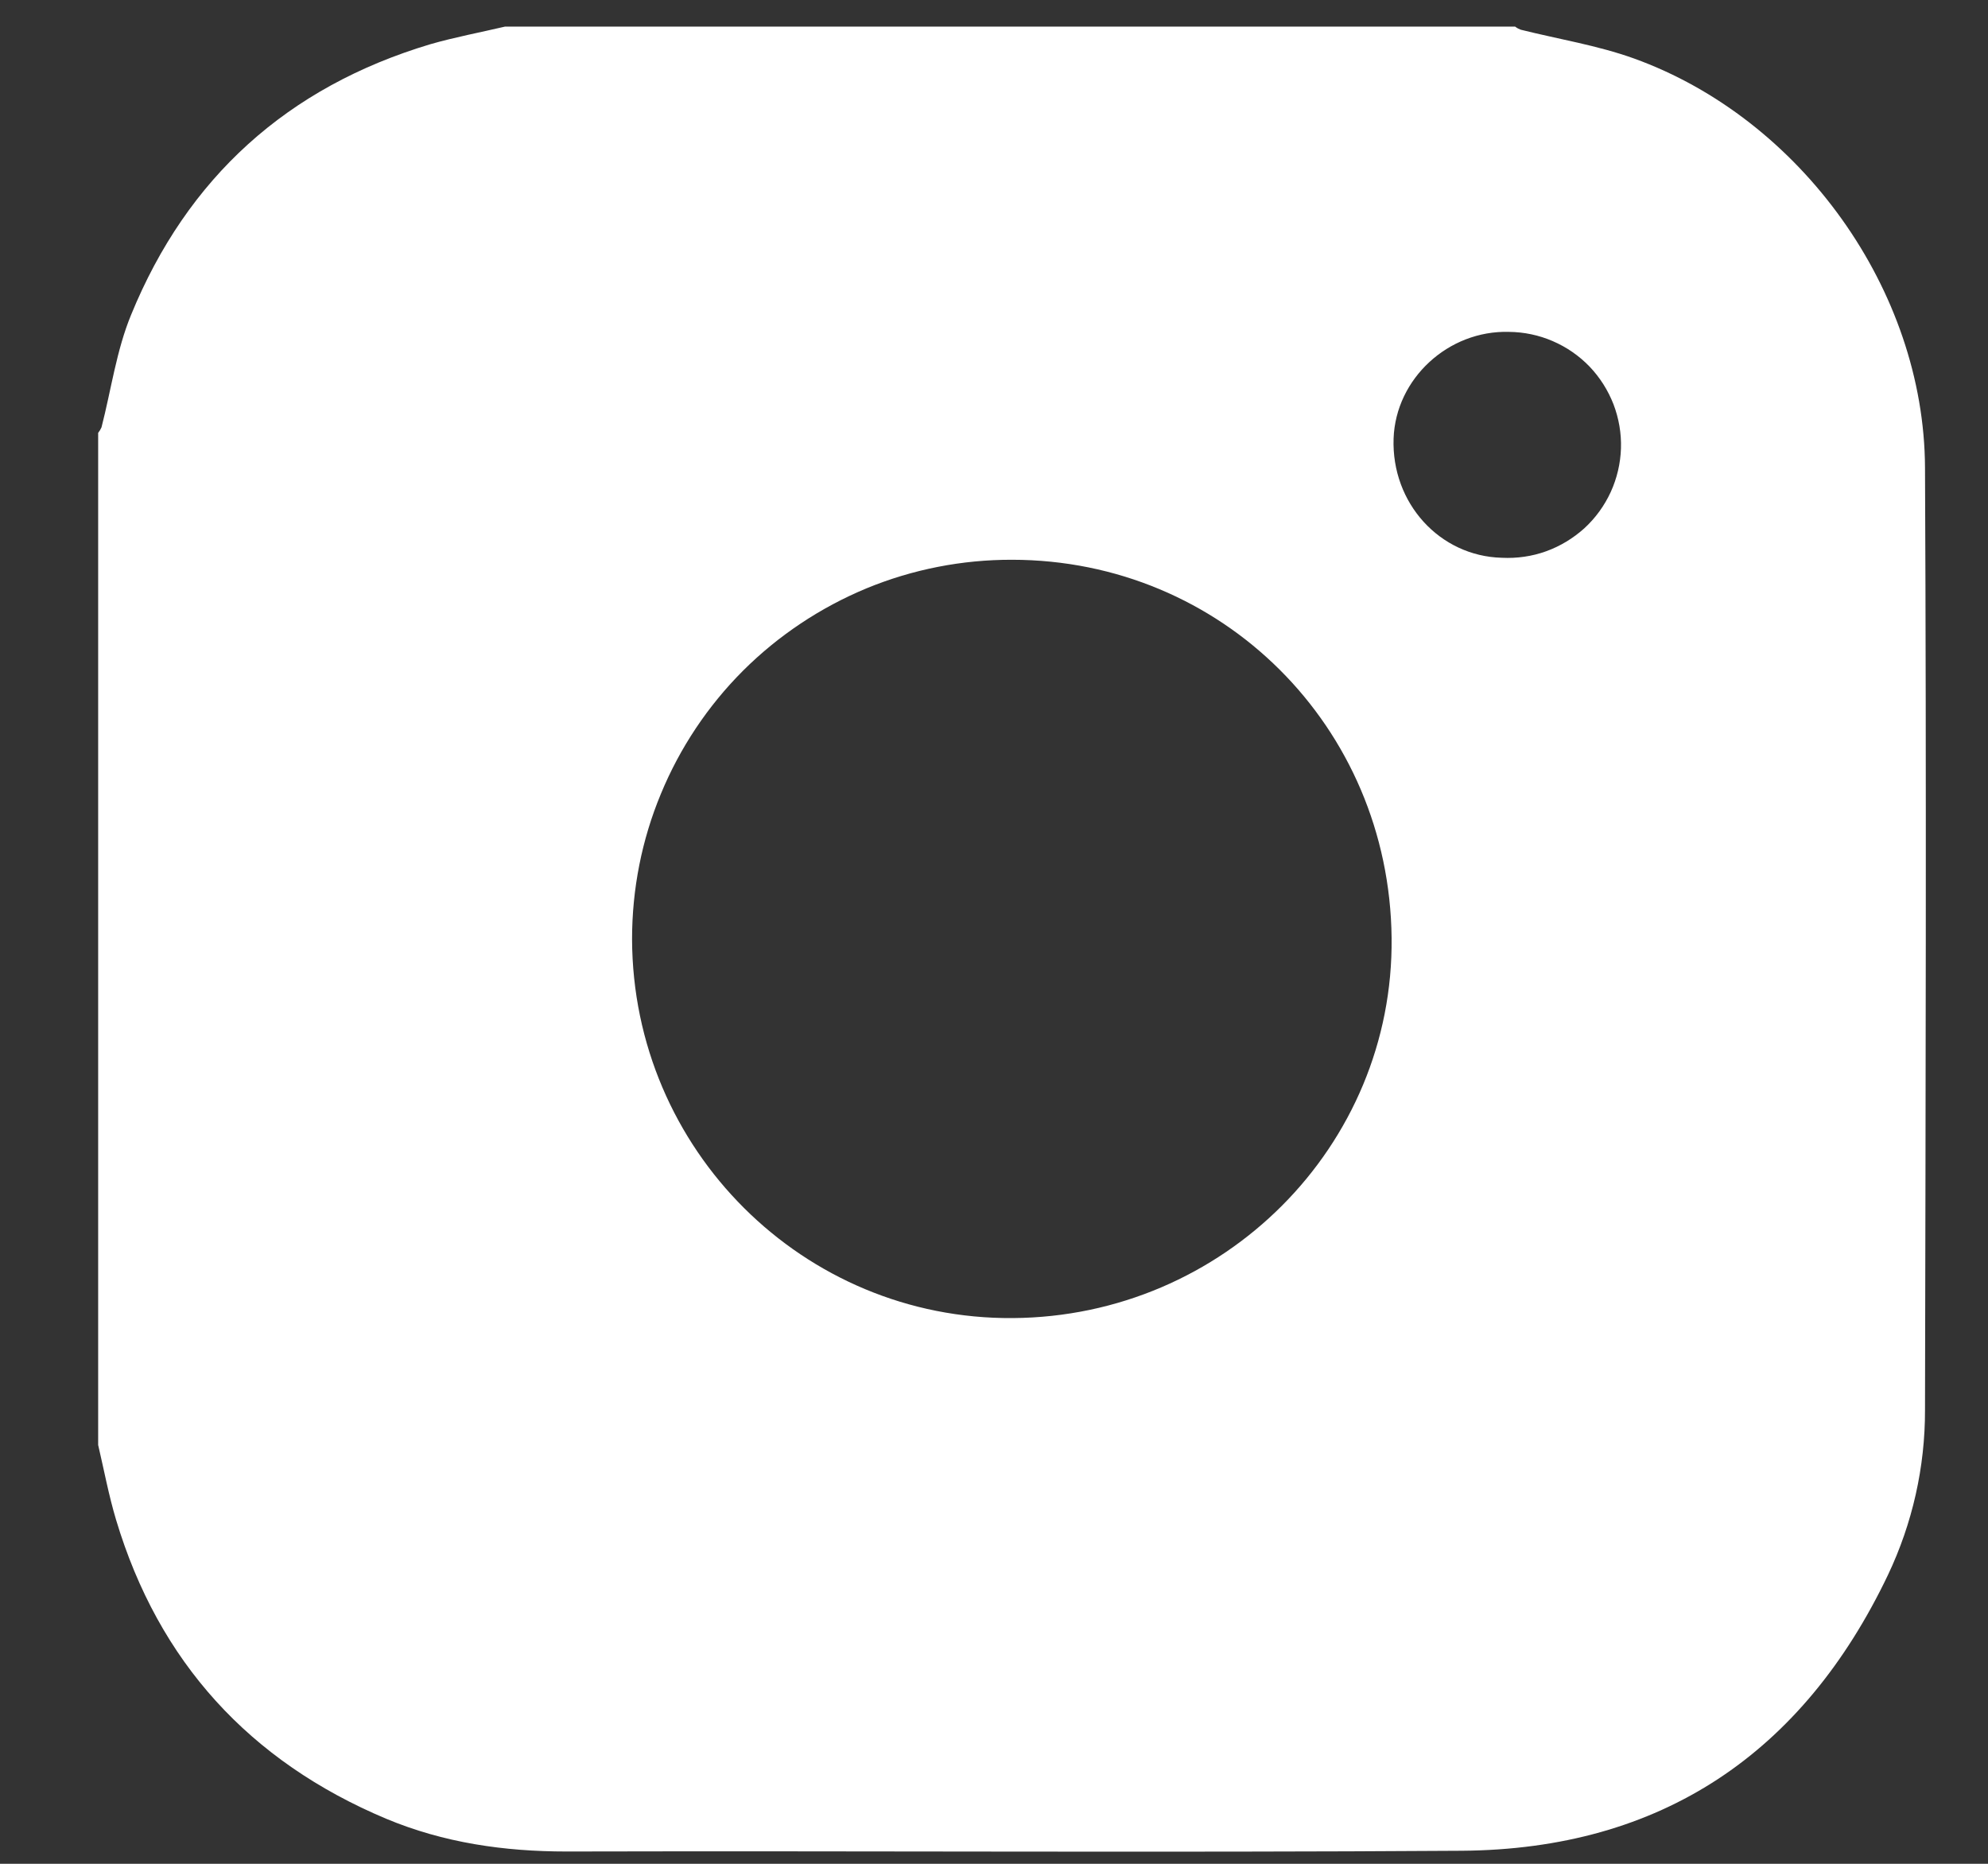 <?xml version="1.0" encoding="UTF-8"?> <svg xmlns="http://www.w3.org/2000/svg" width="16" height="15" viewBox="0 0 16 15" fill="none"><rect x="0" y="0" width="16" height="15" fill="#333333" stroke="none"/><path d="M4.065 0.214H12.194C12.208 0.225 12.223 0.233 12.239 0.239C12.543 0.315 12.856 0.365 13.149 0.47C14.493 0.954 15.487 2.335 15.493 3.764C15.505 6.292 15.498 8.82 15.493 11.348C15.494 11.807 15.392 12.26 15.195 12.675C14.509 14.112 13.369 14.883 11.766 14.895C9.364 14.911 6.962 14.895 4.56 14.901C4.057 14.901 3.571 14.831 3.107 14.637C2.009 14.175 1.277 13.375 0.934 12.231C0.875 12.034 0.837 11.83 0.79 11.629V3.484C0.801 3.47 0.81 3.455 0.817 3.439C0.895 3.136 0.937 2.82 1.055 2.534C1.507 1.429 2.314 0.7 3.463 0.356C3.661 0.299 3.865 0.261 4.065 0.214ZM8.15 10.608C9.85 10.597 11.219 9.222 11.2 7.547C11.181 5.848 9.834 4.506 8.145 4.505C7.743 4.504 7.345 4.582 6.974 4.735C6.603 4.889 6.265 5.114 5.981 5.397C5.697 5.681 5.472 6.018 5.319 6.389C5.165 6.759 5.087 7.157 5.087 7.558C5.092 9.252 6.466 10.62 8.15 10.608ZM12.145 2.671C11.656 2.657 11.233 3.048 11.216 3.529C11.198 4.049 11.587 4.476 12.087 4.489C12.208 4.495 12.329 4.478 12.443 4.437C12.557 4.396 12.662 4.332 12.752 4.251C12.841 4.169 12.913 4.07 12.964 3.959C13.014 3.849 13.042 3.73 13.046 3.609C13.05 3.488 13.029 3.367 12.986 3.254C12.942 3.141 12.877 3.038 12.793 2.95C12.709 2.863 12.608 2.793 12.496 2.745C12.385 2.697 12.265 2.672 12.144 2.671H12.145Z" fill="white"></path></svg> 